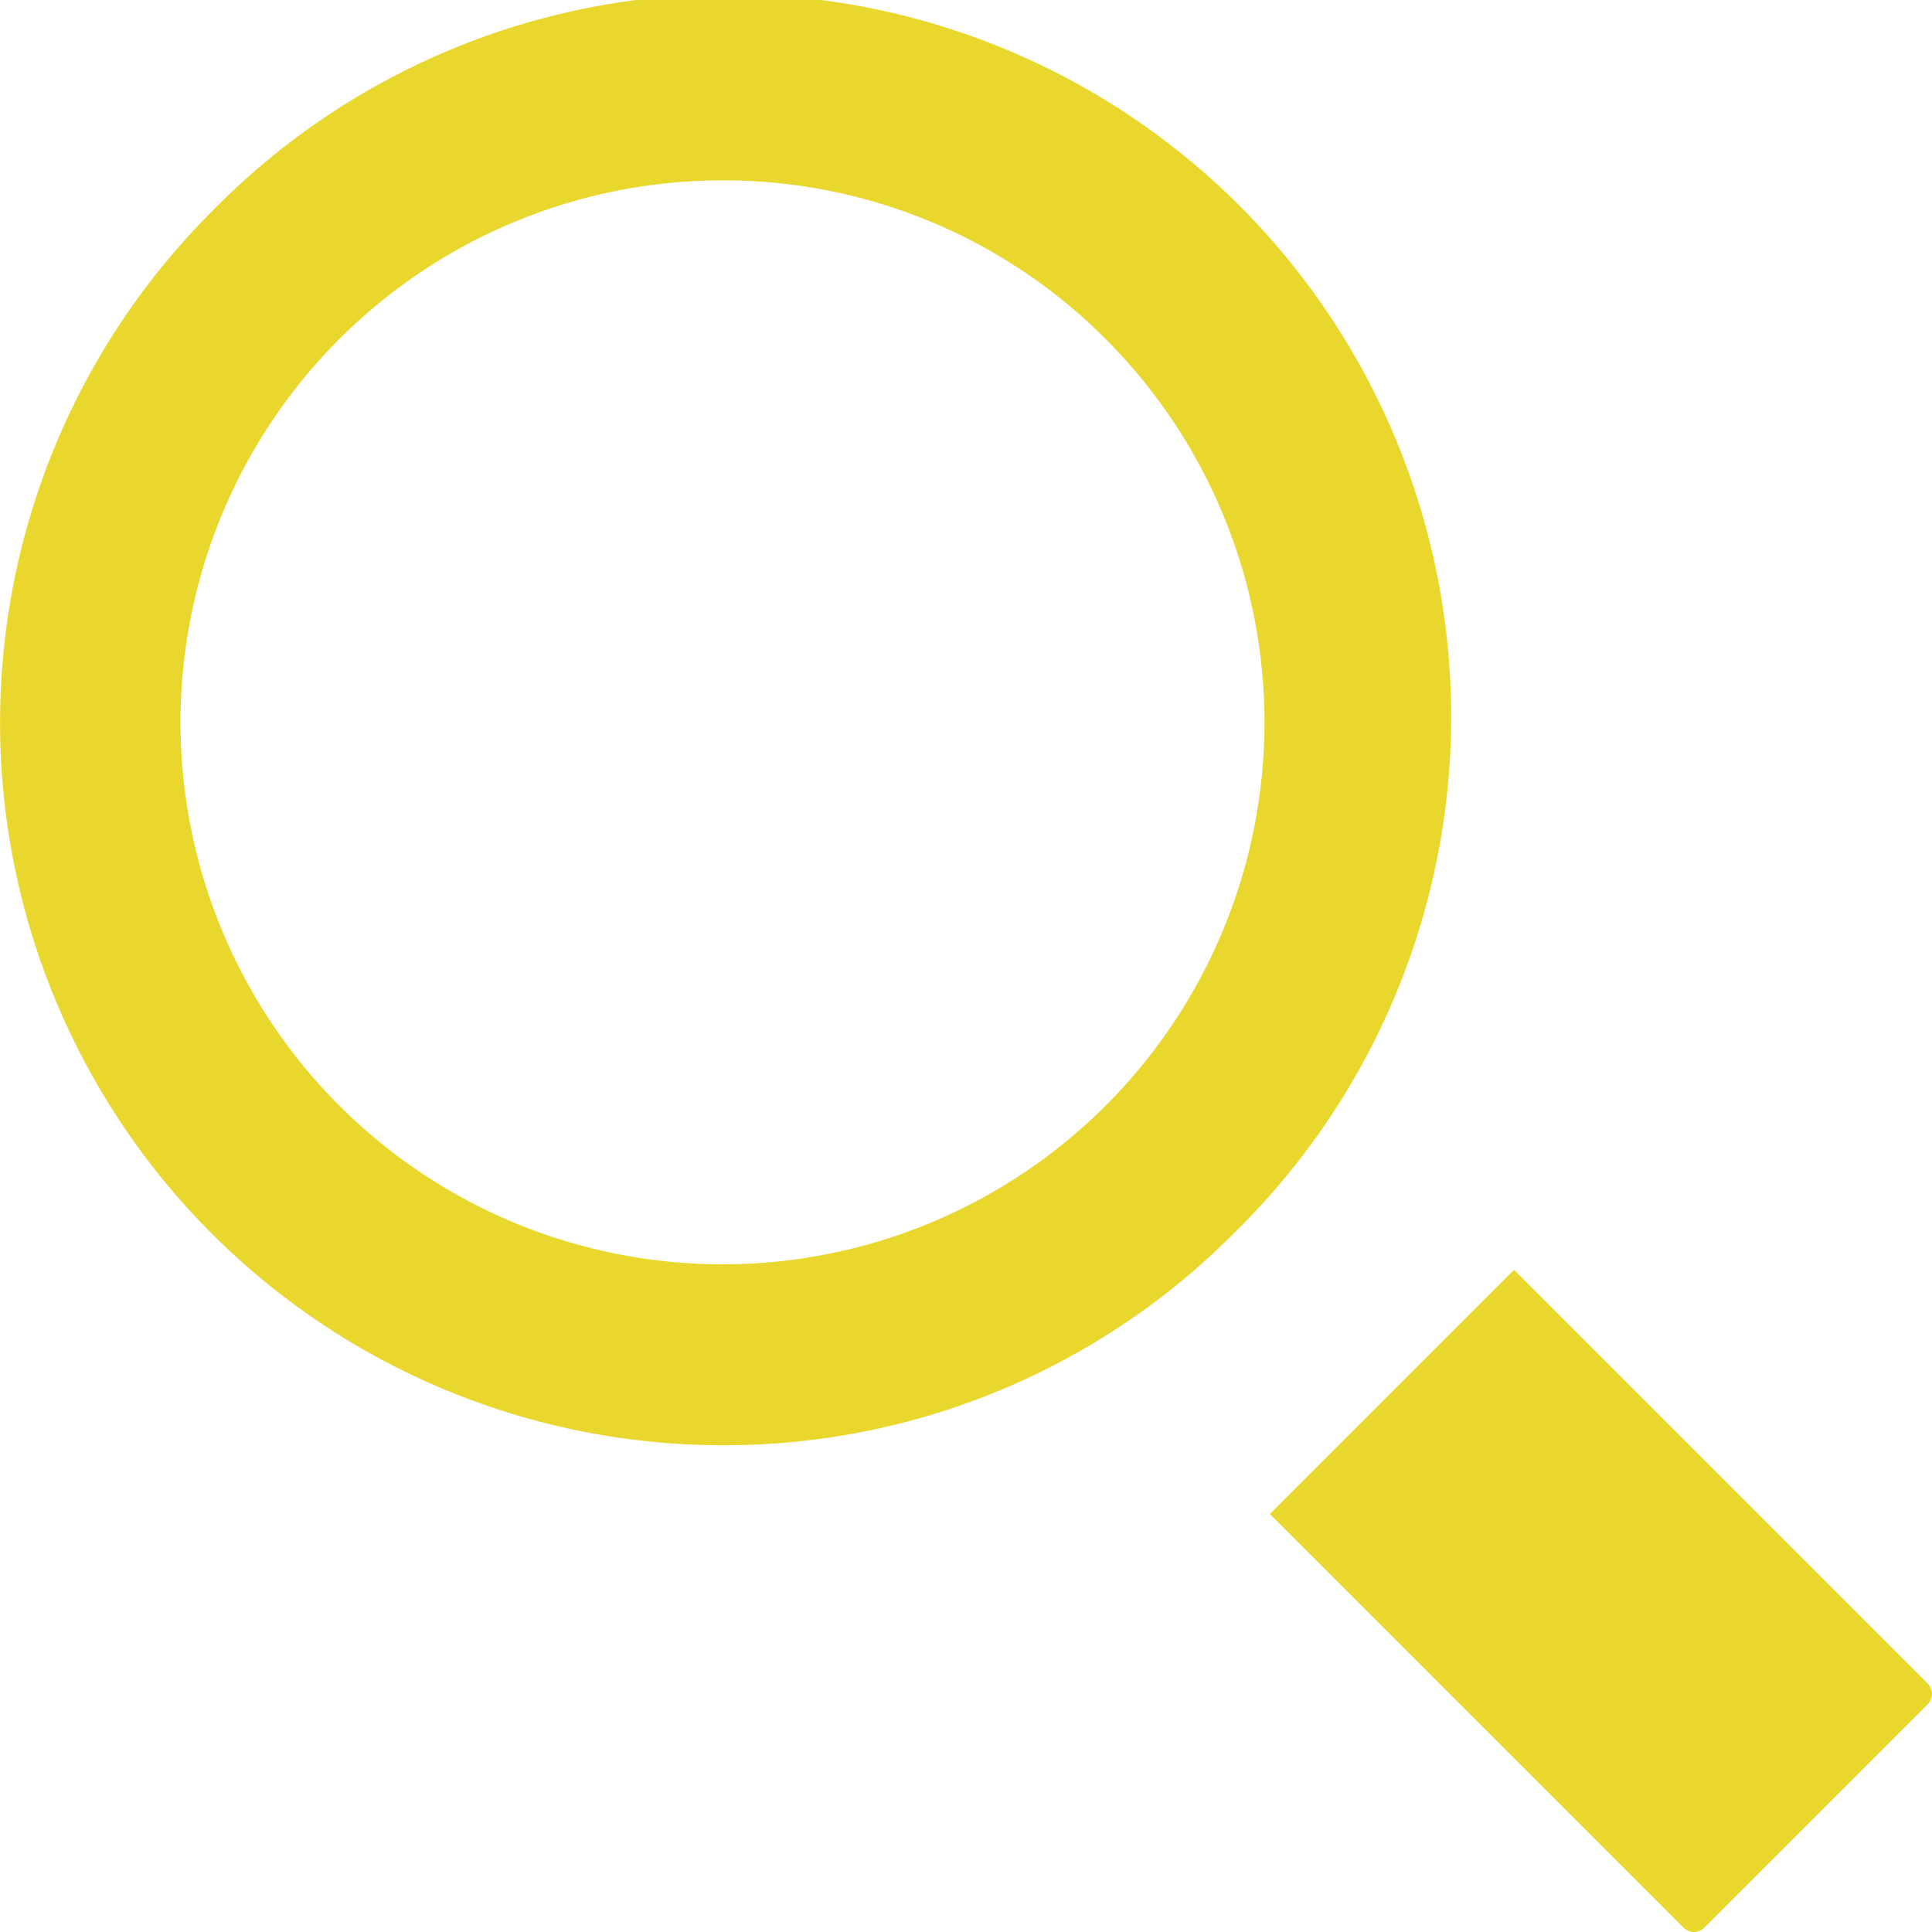 <svg id="Component_6_1" data-name="Component 6 – 1" xmlns="http://www.w3.org/2000/svg" width="32.796" height="32.796" viewBox="0 0 32.796 32.796">
  <path id="Fill_4" data-name="Fill 4" d="M12.267,24.533A12.267,12.267,0,0,1,3.593,3.593,12.267,12.267,0,1,1,20.94,20.94,12.184,12.184,0,0,1,12.267,24.533Zm0-21.471a9.2,9.2,0,1,0,6.508,2.7A9.144,9.144,0,0,0,12.267,3.062Z" transform="translate(0 0)" fill="#ead72d"/>
  <path id="Fill_5" data-name="Fill 5" d="M11.167,7.374,7.374,11.167a.248.248,0,0,1-.351,0L0,4.144,4.144,0l7.023,7.023a.248.248,0,0,1,0,.351" transform="translate(21.556 21.556)" fill="#ead72d"/>
</svg>

